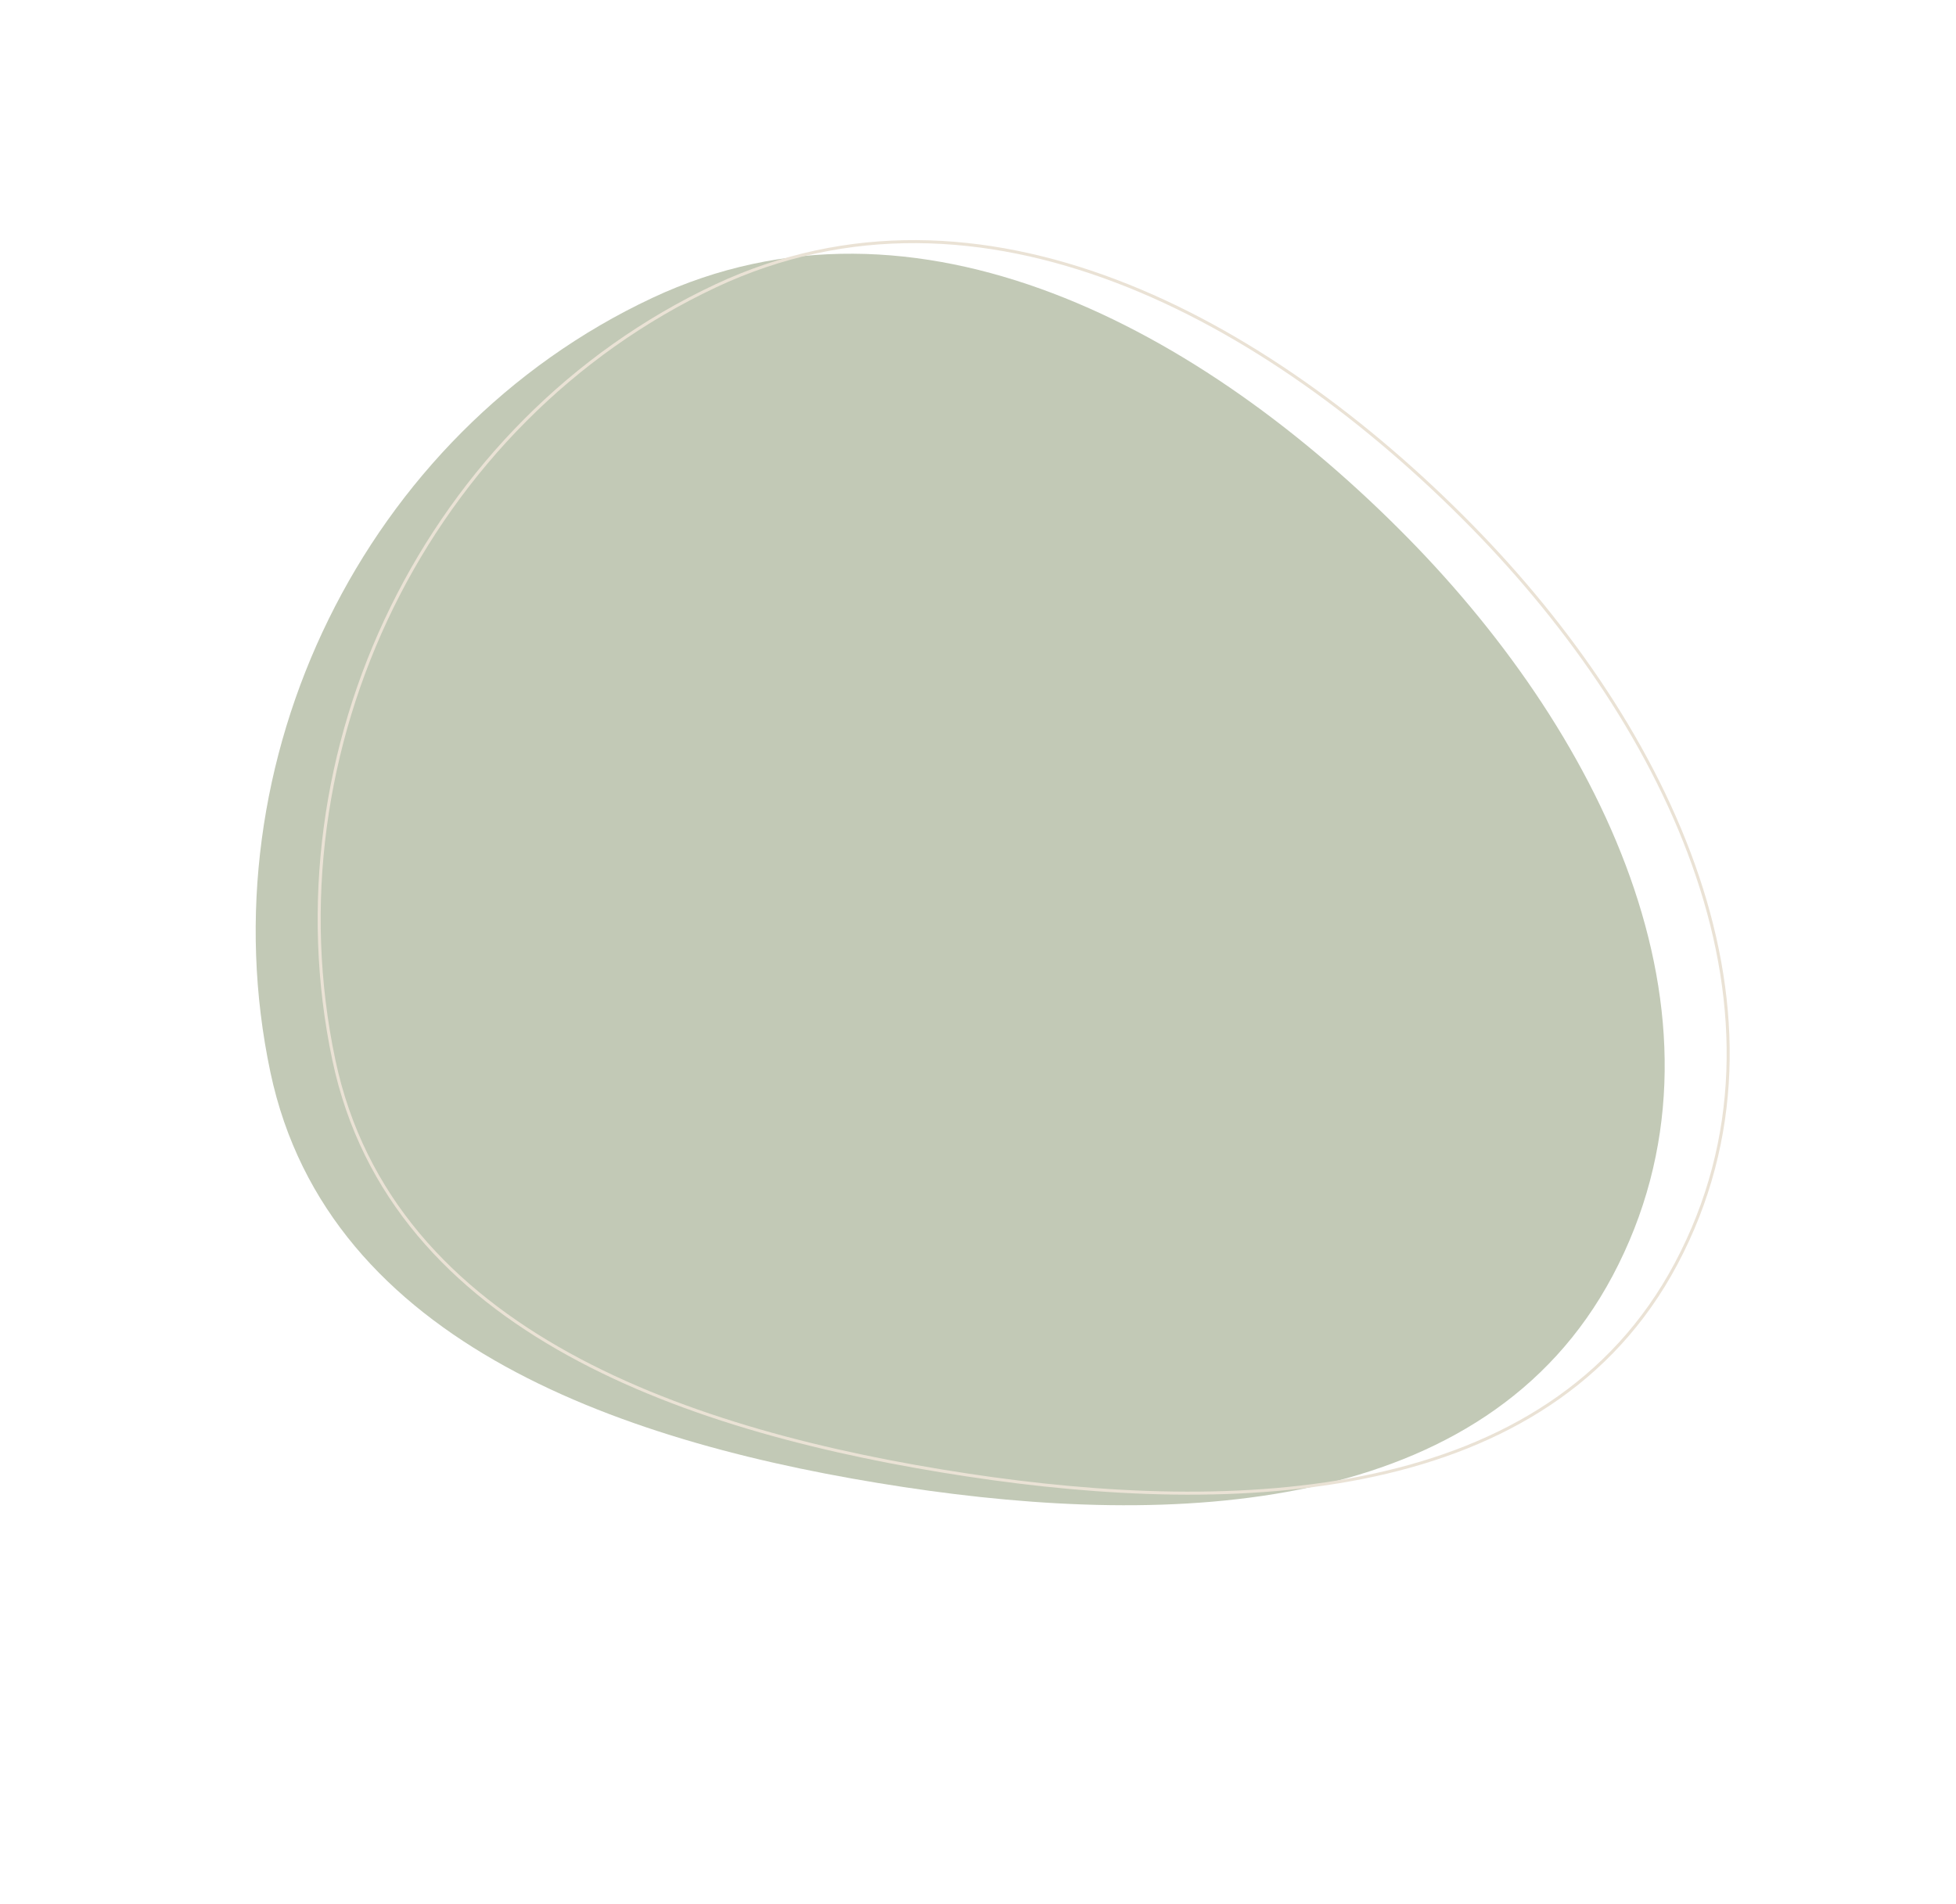 <?xml version="1.0" encoding="UTF-8"?> <svg xmlns="http://www.w3.org/2000/svg" width="647" height="630" viewBox="0 0 647 630" fill="none"><path fill-rule="evenodd" clip-rule="evenodd" d="M465.766 178.044C531.132 244.603 577.254 339.574 533.417 422.088C491.108 501.724 388.047 505.495 298.975 491.989C207.668 478.144 108.568 445.109 89.448 354.767C67.676 251.901 120.443 143.323 215.713 98.584C303.336 57.435 398.041 109.082 465.766 178.044Z" fill="#C2C9B6"></path><path fill-rule="evenodd" clip-rule="evenodd" d="M486.766 174.043C552.132 240.602 598.254 335.572 554.417 418.086C512.108 497.723 409.047 501.494 319.975 487.988C228.668 474.142 129.568 441.107 110.447 350.766C88.676 247.899 141.443 139.322 236.713 94.582C324.336 53.433 419.041 105.081 486.766 174.043Z" stroke="#EAE2D5"></path></svg> 